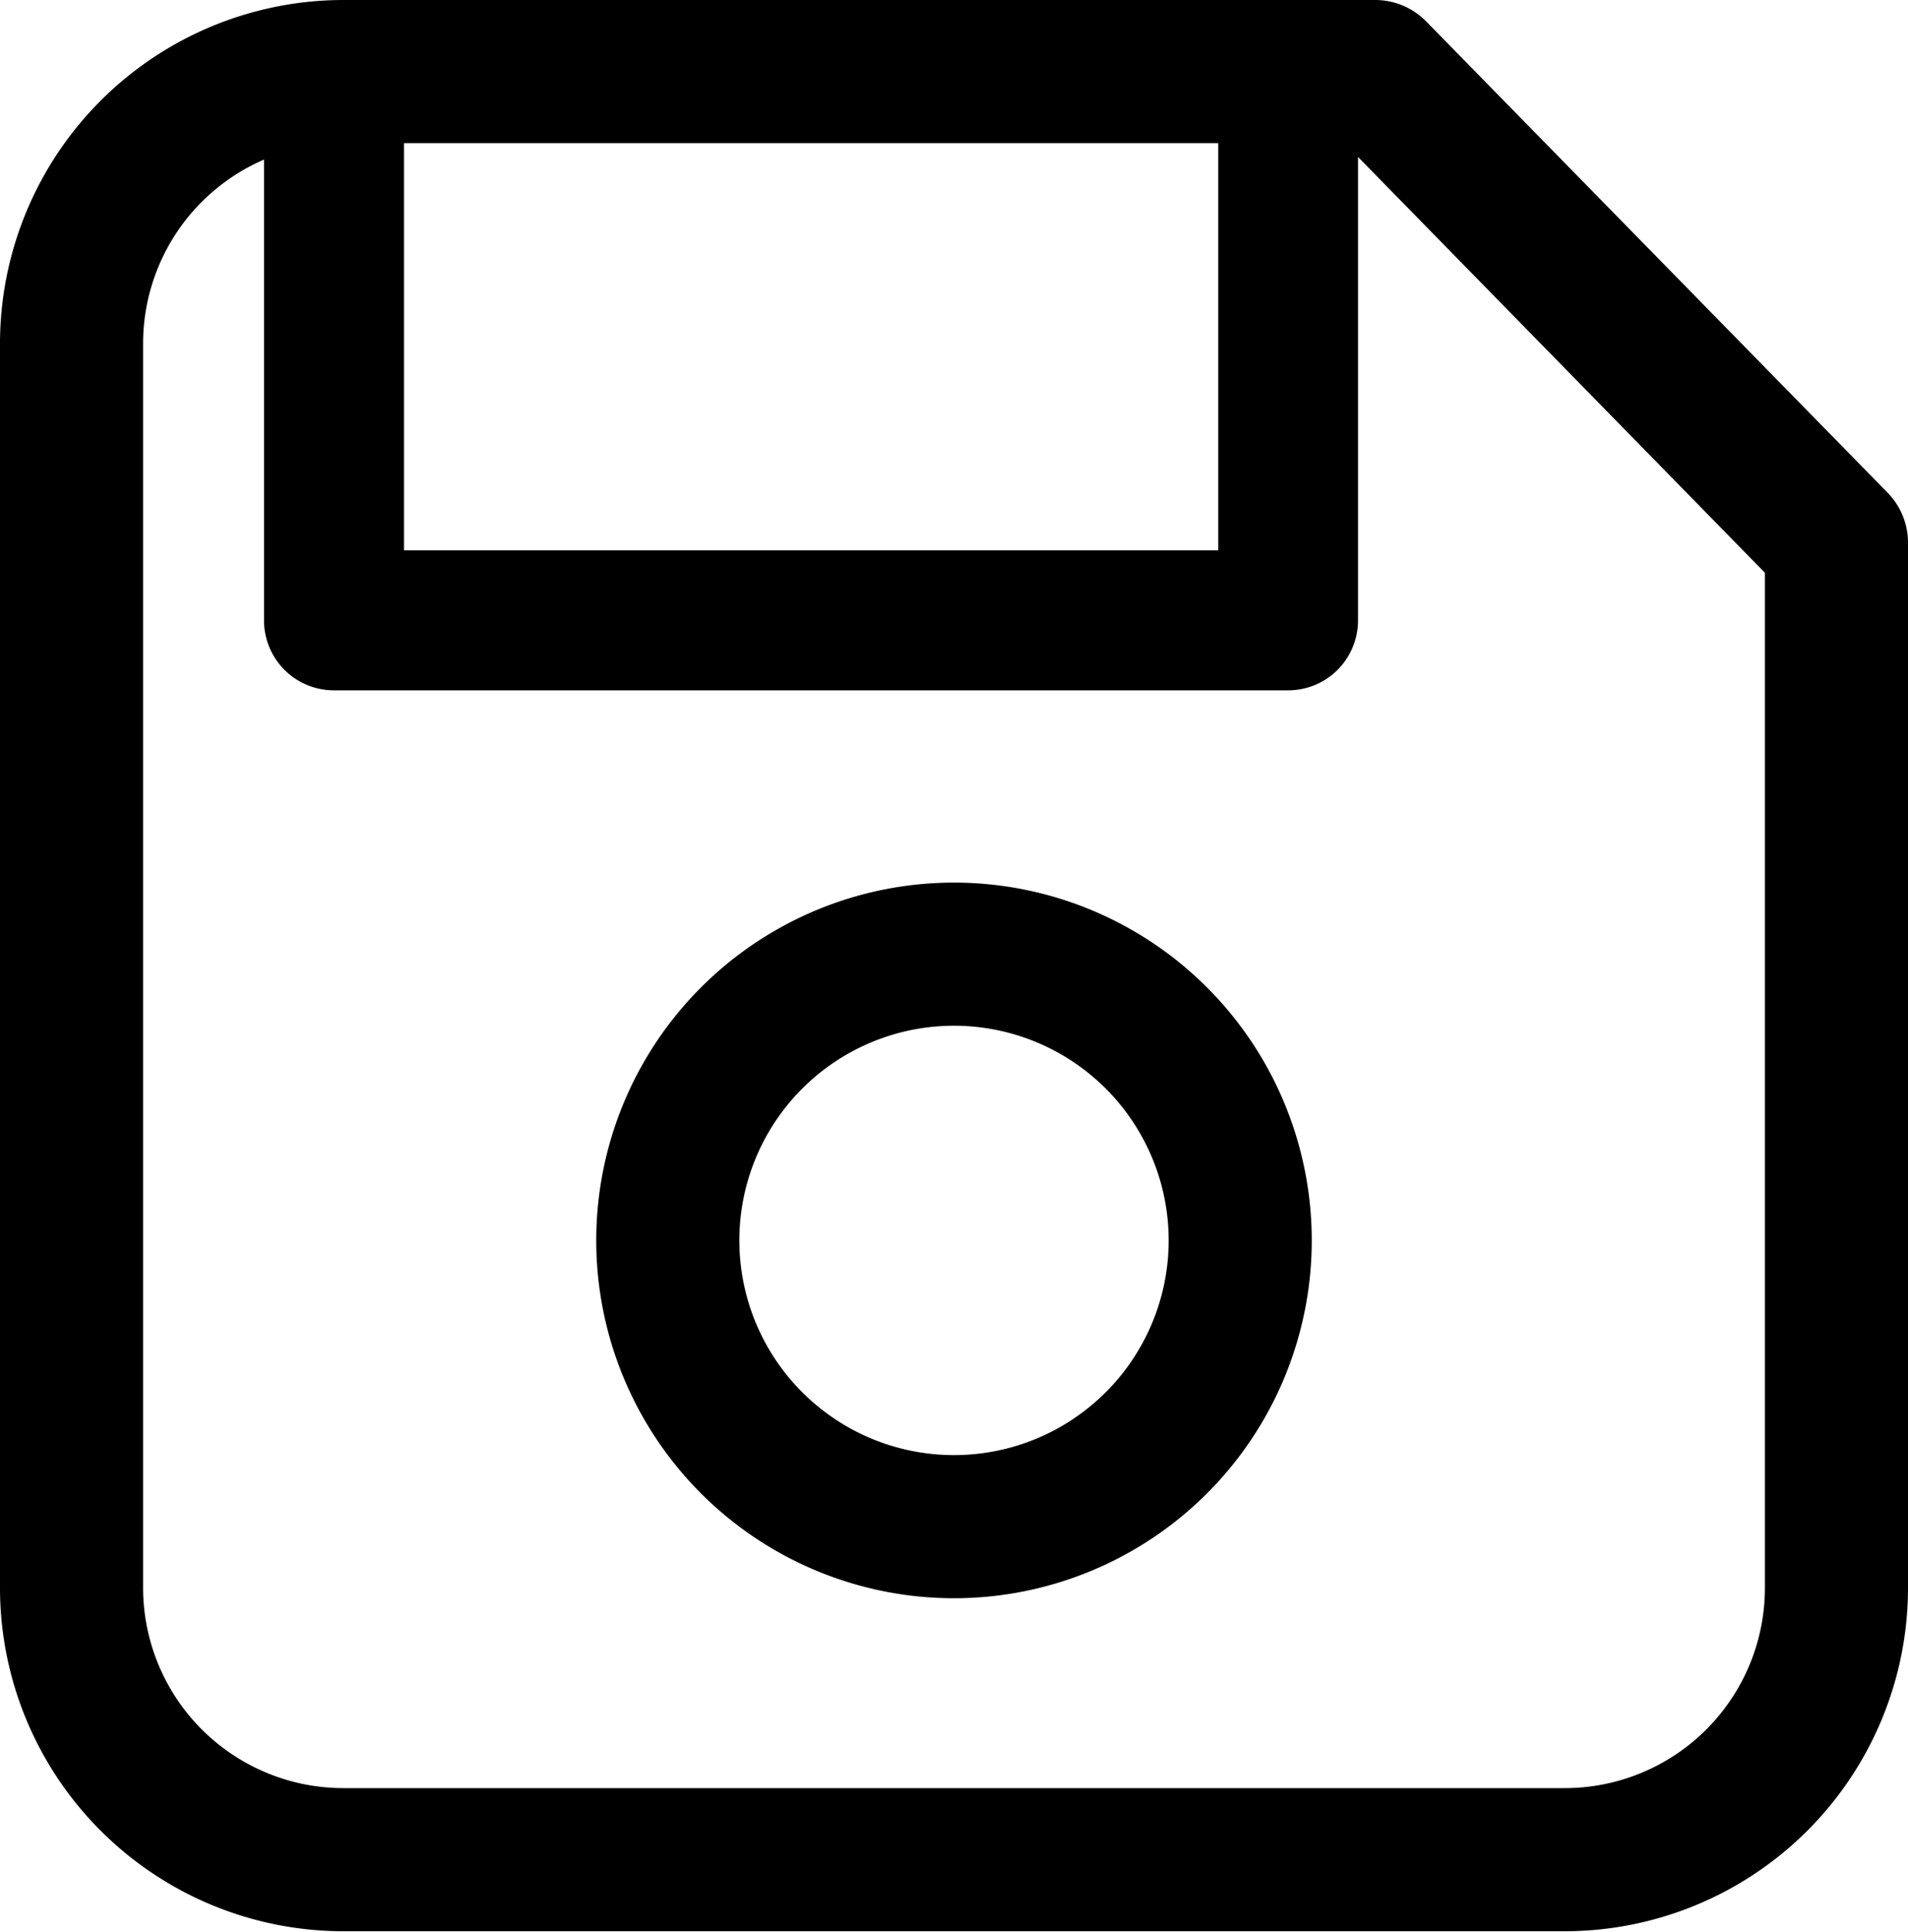 <svg id="Capa_1" data-name="Capa 1" xmlns="http://www.w3.org/2000/svg" viewBox="0 0 80 81"><title>icono_guardar</title><path d="M1018.07,460.08l-19.35-19.76a3,3,0,0,0-2.14-.9H953.31a14.41,14.41,0,0,0-14.39,14.39V506a14.4,14.4,0,0,0,14.39,14.38h51.23A14.4,14.4,0,0,0,1018.92,506V462.18A3,3,0,0,0,1018.07,460.08Zm-62.21-14.66H990v17.07H955.86ZM1012.92,506a8.39,8.39,0,0,1-8.38,8.38H953.31a8.4,8.4,0,0,1-8.39-8.38V453.81a8.4,8.4,0,0,1,5.07-7.7v19.31a2.93,2.93,0,0,0,2.93,2.94h40a2.93,2.93,0,0,0,2.94-2.94V446l17.06,17.43Z" transform="translate(-938.92 -439.42)"/><path d="M978.92,476.42a15,15,0,1,0,15,15A15,15,0,0,0,978.92,476.42Zm0,24a9,9,0,1,1,9-9A9,9,0,0,1,978.92,500.42Z" transform="translate(-938.92 -439.42)"/></svg>